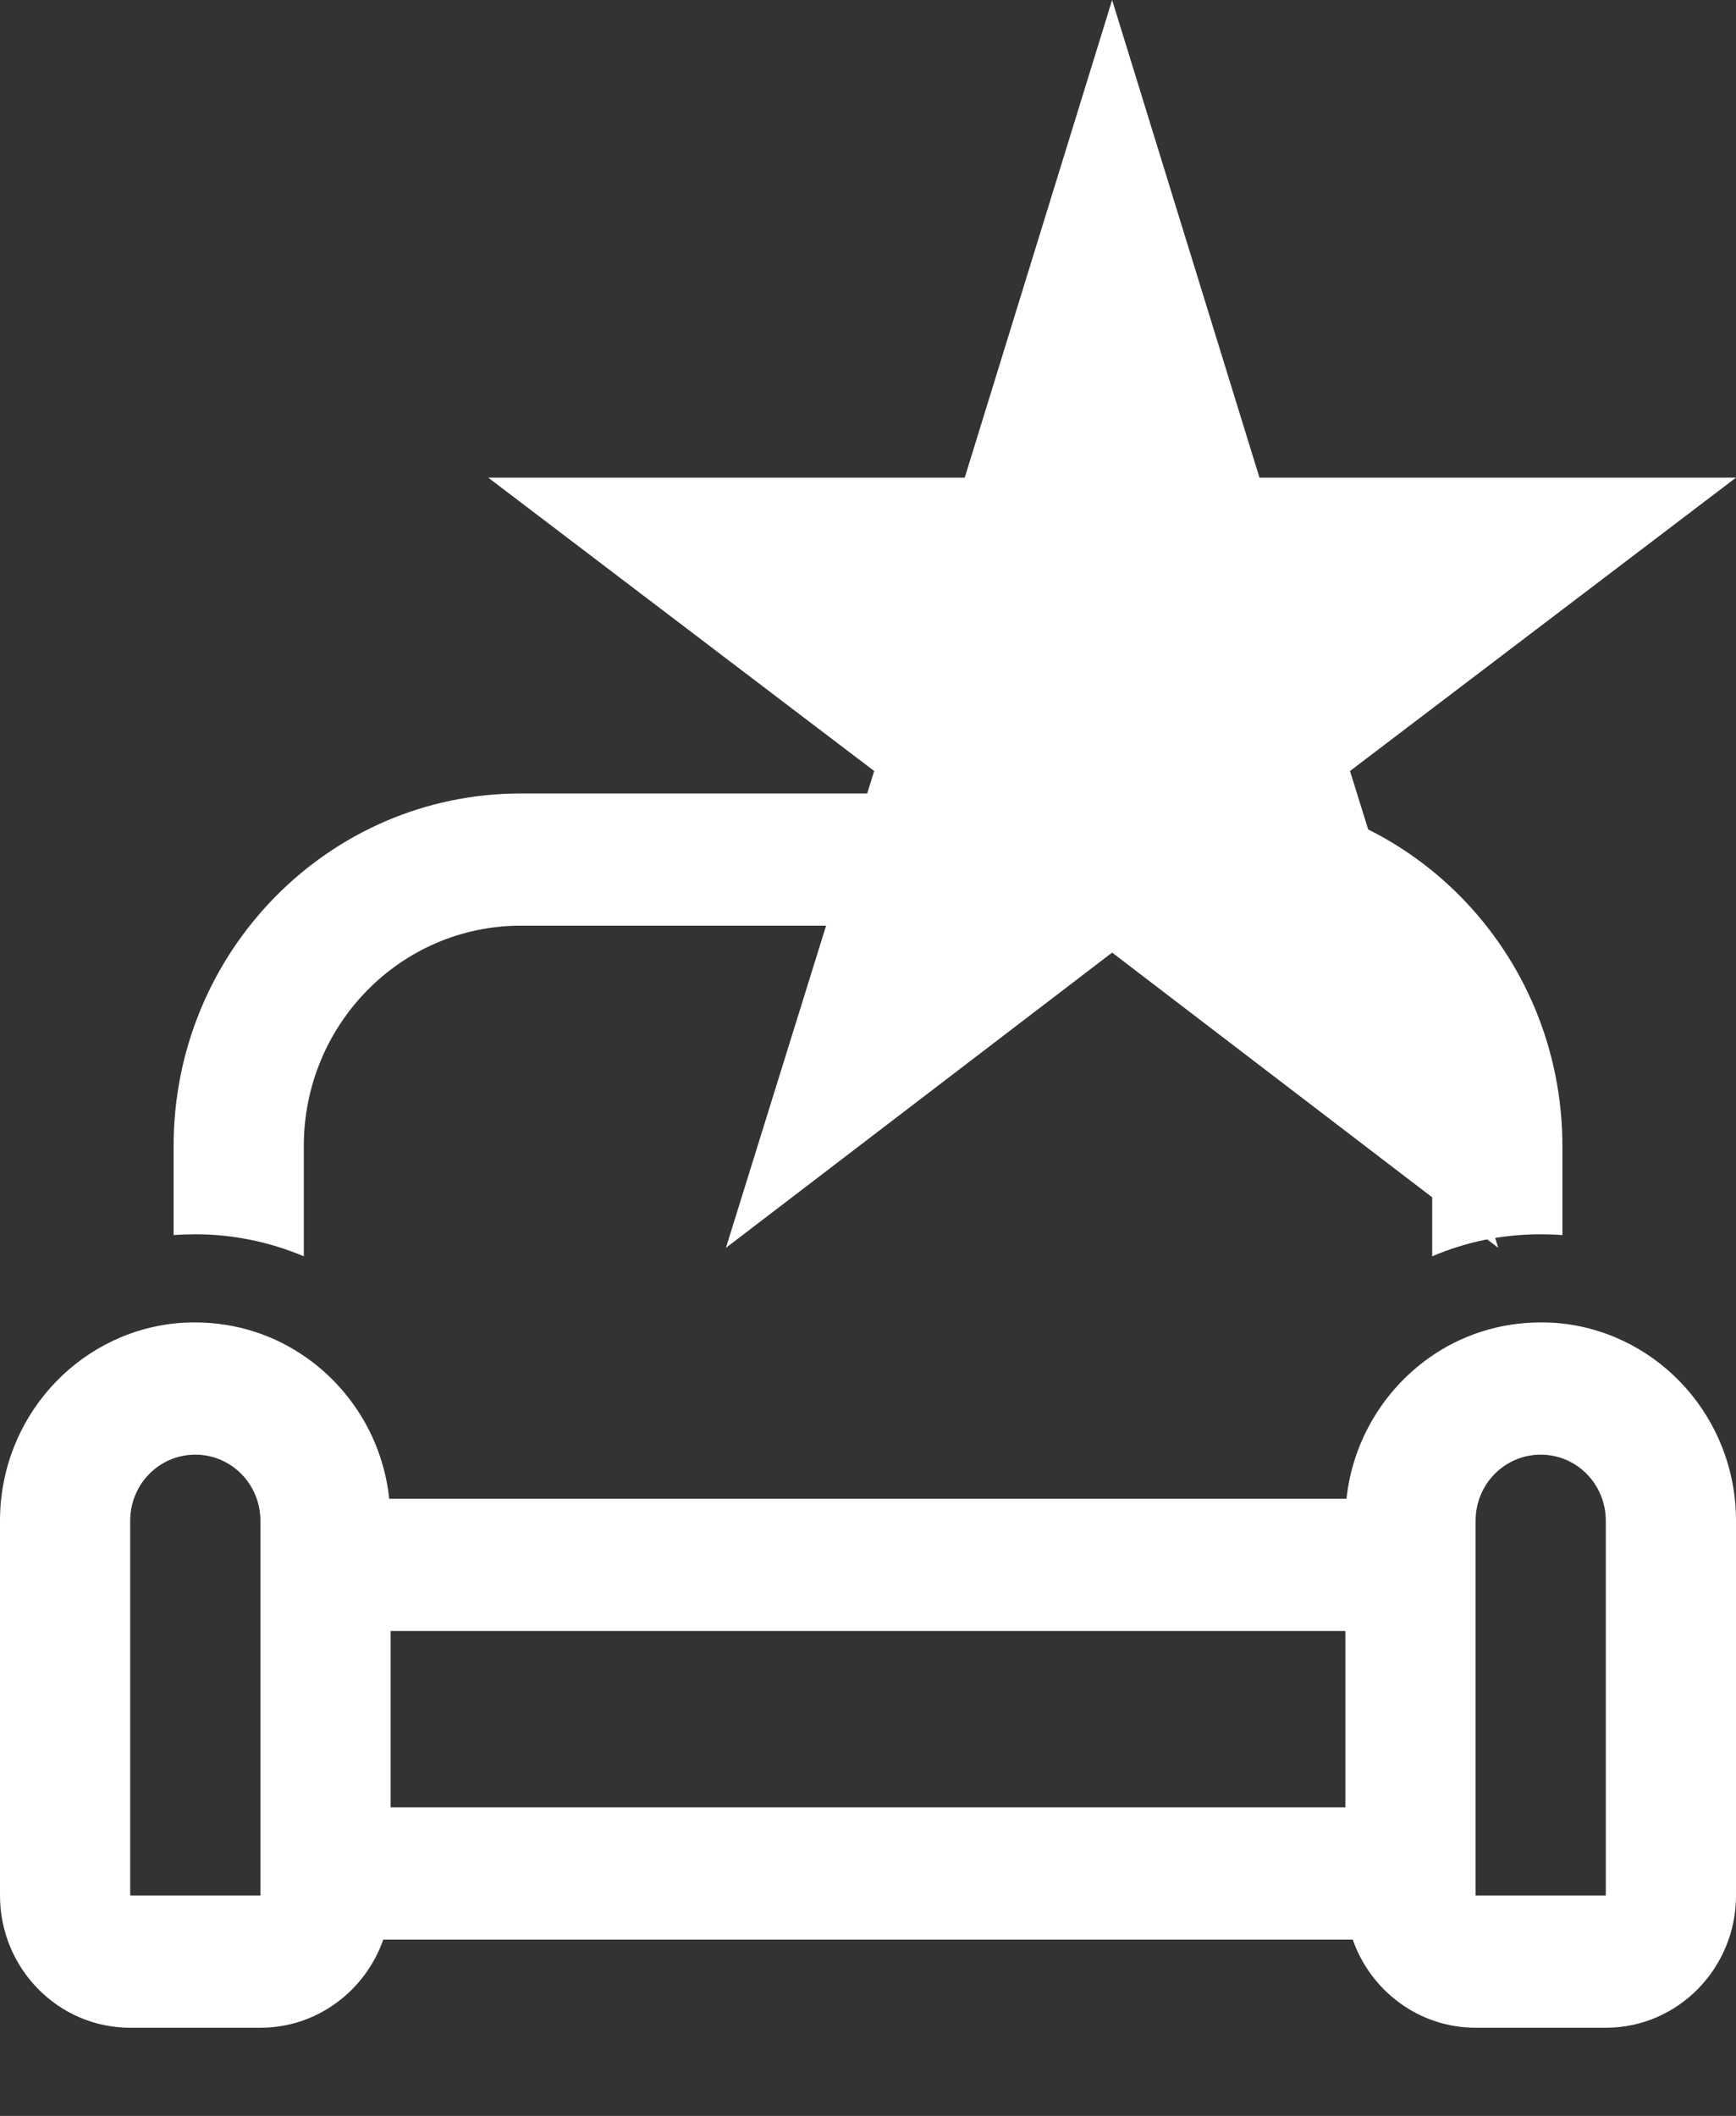 <?xml version="1.0" encoding="UTF-8"?> <svg xmlns="http://www.w3.org/2000/svg" width="32" height="39" viewBox="0 0 32 39" fill="none"><rect x="0" y="0" width="32" height="39" fill="#333333" stroke="none"/><path d="M22.4 17.062H9.6C7.39 17.062 5.6 18.881 5.6 21.125V23.156C4.985 22.897 4.31 22.75 3.6 22.75C3.465 22.75 3.33 22.755 3.2 22.765V21.125C3.2 17.535 6.065 14.625 9.6 14.625H22.4C25.935 14.625 28.8 17.535 28.8 21.125V22.765C28.67 22.755 28.535 22.75 28.4 22.75C27.69 22.75 27.015 22.892 26.4 23.156V21.125C26.4 18.881 24.61 17.062 22.4 17.062ZM28.4 24.375C28.535 24.375 28.67 24.38 28.8 24.395C30.6 24.598 32 26.147 32 28.031V34.938C32 36.283 30.925 37.375 29.6 37.375H27.2C26.155 37.375 25.265 36.694 24.935 35.75H7.065C6.735 36.694 5.845 37.375 4.8 37.375H2.4C1.075 37.375 0 36.283 0 34.938V28.031C0 26.147 1.4 24.598 3.2 24.395C3.33 24.38 3.465 24.375 3.6 24.375C4.36 24.375 5.07 24.614 5.65 25.025C6.485 25.614 7.06 26.548 7.175 27.625H24.82C24.935 26.548 25.515 25.614 26.345 25.025C26.925 24.614 27.635 24.375 28.395 24.375H28.4ZM27.2 28.031V30.062V33.312V34.938H29.6V28.031C29.6 27.356 29.065 26.812 28.4 26.812C27.735 26.812 27.2 27.356 27.2 28.031ZM24.8 33.312V30.062H7.2V33.312H24.8ZM4.8 33.312V30.062V28.031C4.8 27.356 4.265 26.812 3.6 26.812C2.935 26.812 2.4 27.356 2.4 28.031V34.938H4.8V33.312Z" fill="white"></path><path d="M13.381 23L20.5 17.558L27.618 23L24.885 14.211L32 8.804H23.216L20.5 0L17.783 8.804H9L16.114 14.211L13.381 23Z" fill="white"></path></svg> 